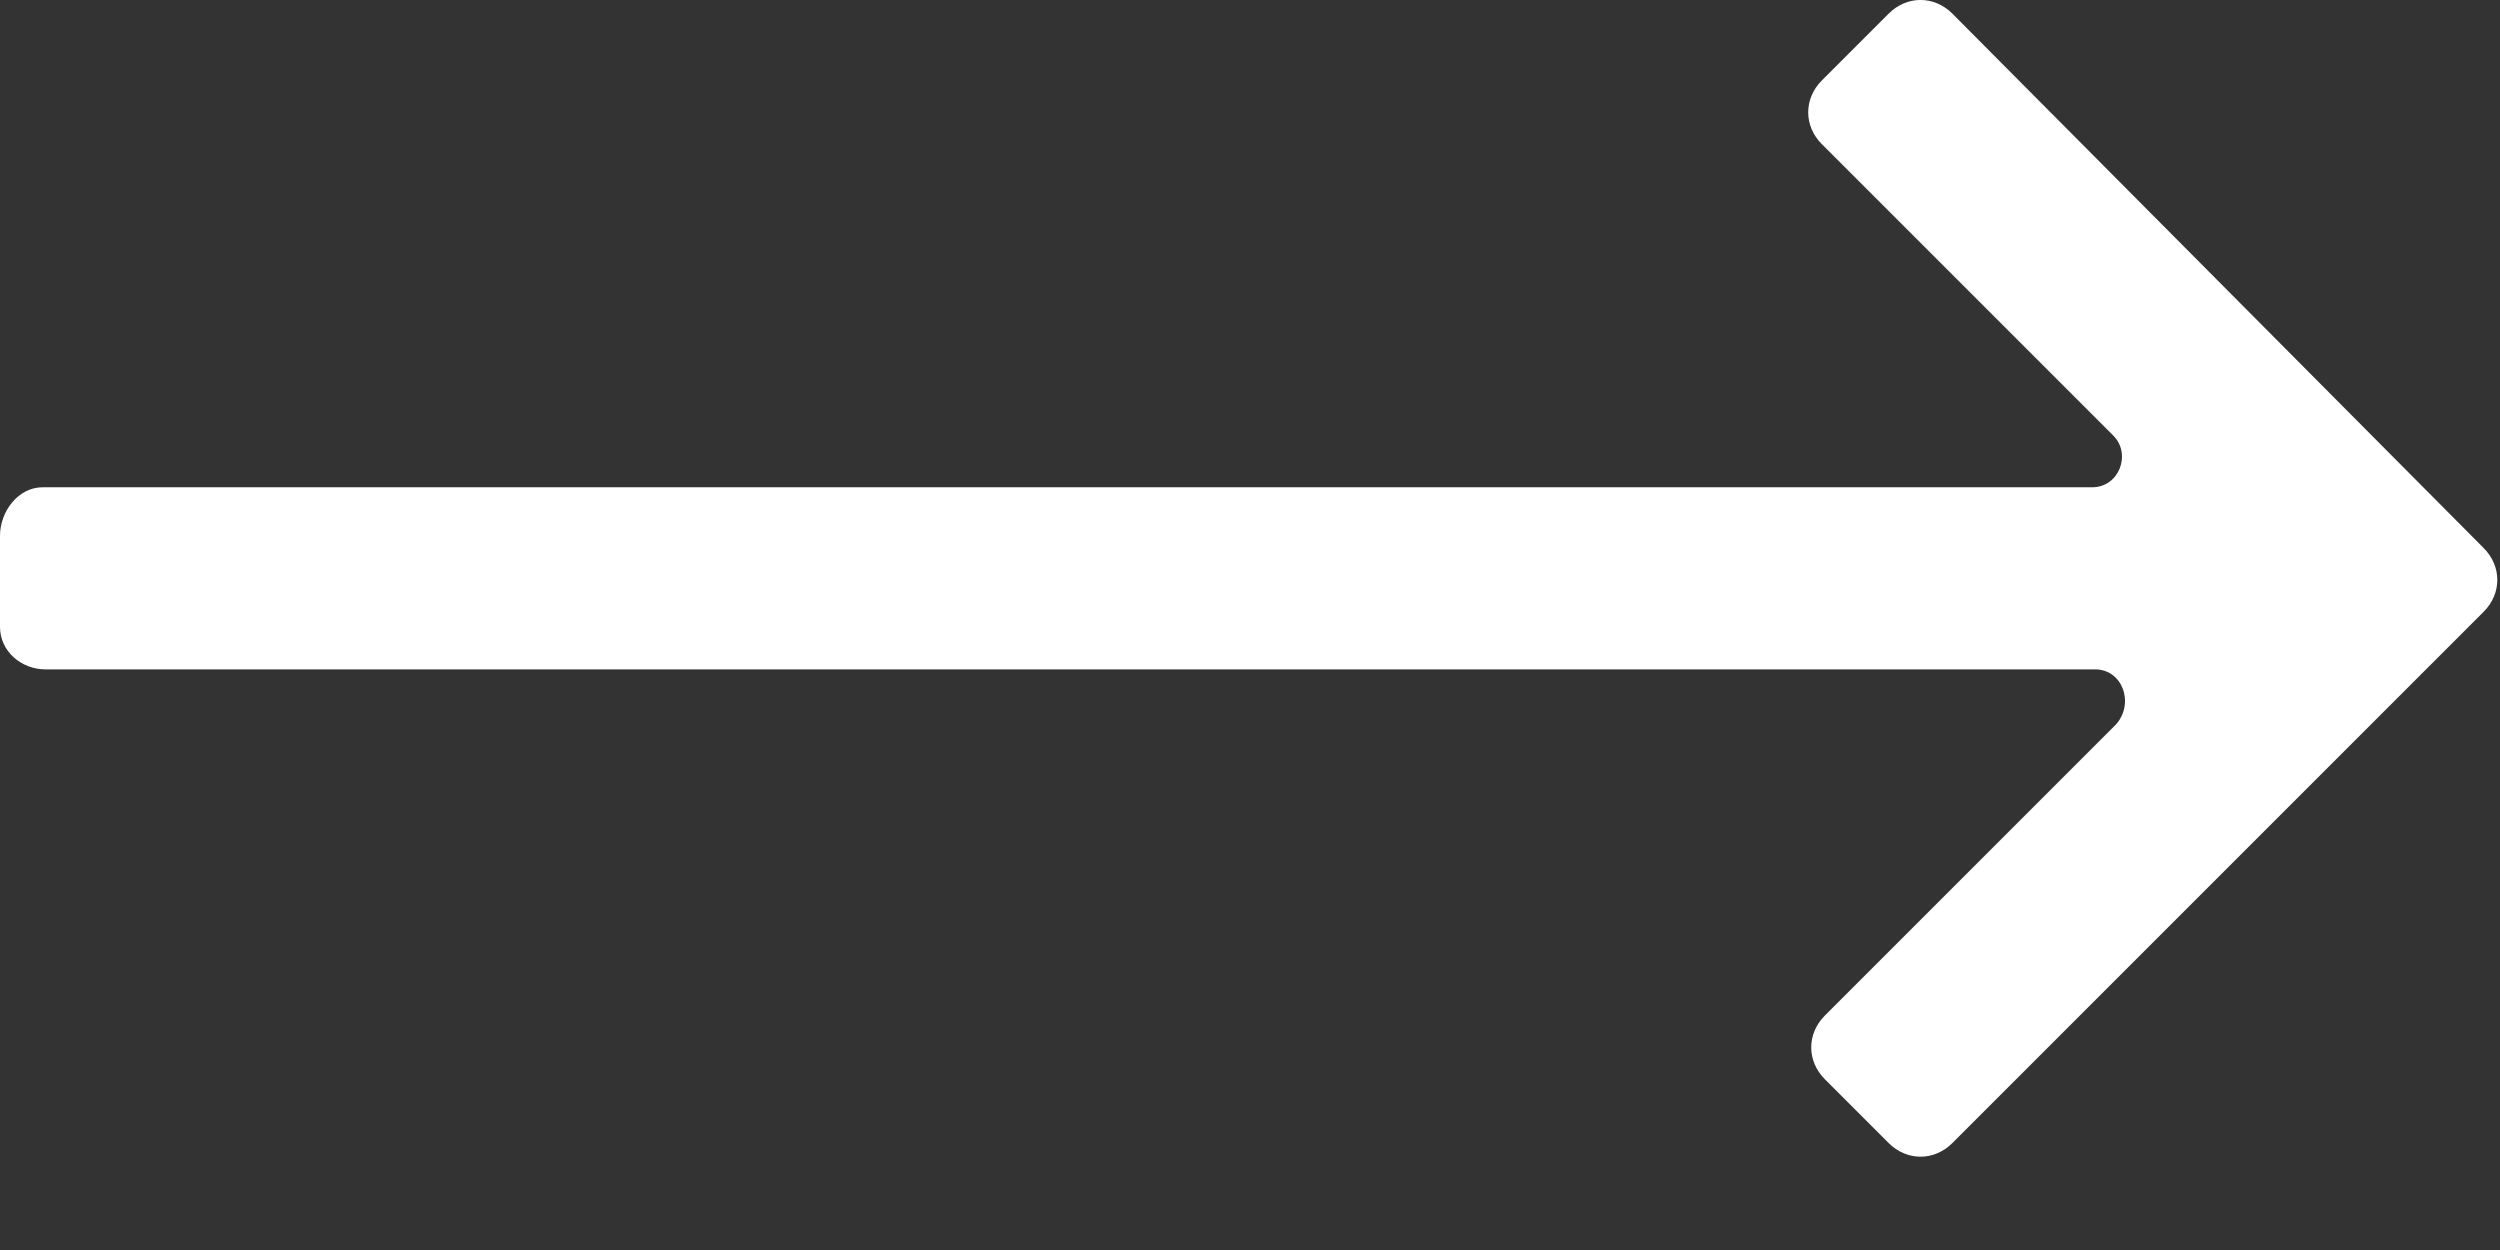 <svg width="24" height="12" viewBox="0 0 24 12" fill="none" xmlns="http://www.w3.org/2000/svg">
<rect x="0" y="0" width="24" height="12" fill="#333333" stroke="none"/>
<path fill-rule="evenodd" clip-rule="evenodd" d="M20.084 4.678C20.346 4.678 20.463 4.357 20.288 4.182L17.49 1.384C17.315 1.21 17.315 0.947 17.49 0.772L18.131 0.131C18.306 -0.044 18.568 -0.044 18.743 0.131L23.843 5.261C24.018 5.436 24.018 5.698 23.843 5.873L18.743 10.973C18.568 11.148 18.306 11.148 18.131 10.973L17.519 10.361C17.344 10.186 17.344 9.924 17.519 9.749L20.317 6.951C20.492 6.747 20.375 6.426 20.113 6.426H0.437C0.204 6.426 -0 6.252 -0 6.018V5.144C-0 4.911 0.174 4.678 0.408 4.678H20.084Z" fill="white"/>
</svg>
